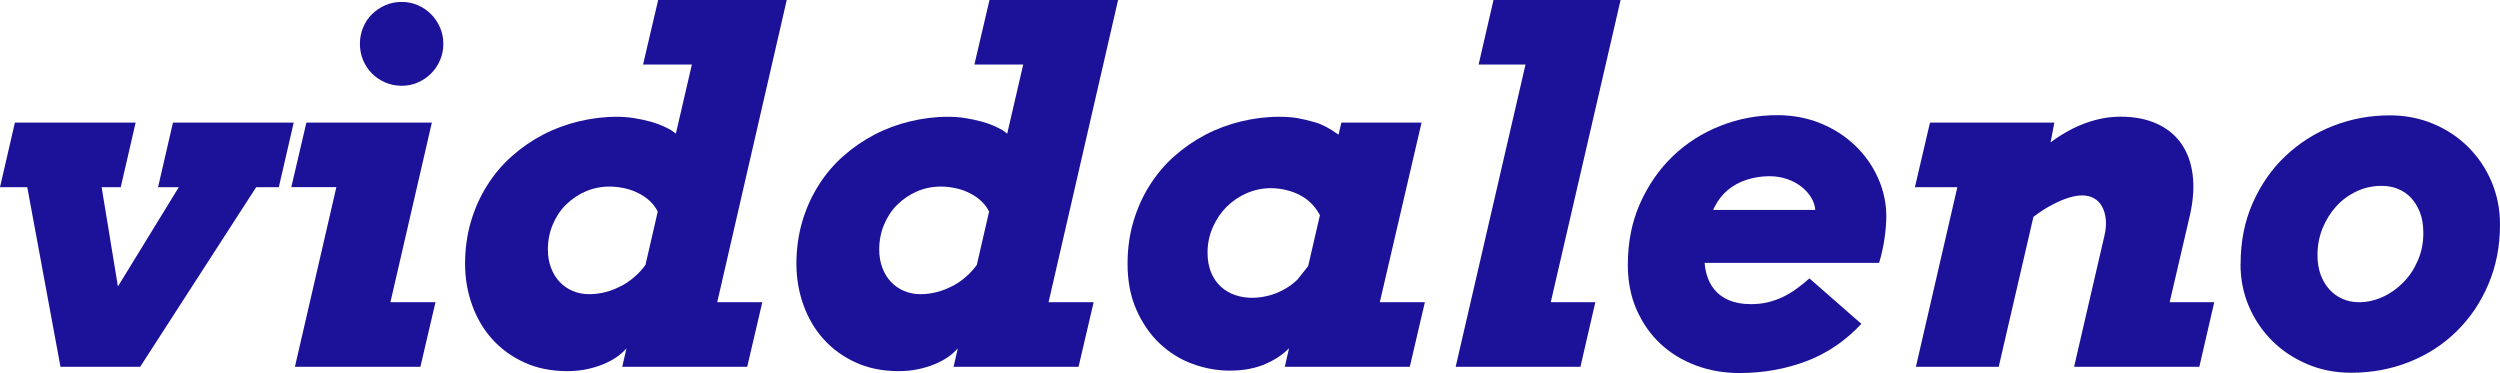 <svg width="201" height="30" viewBox="0 0 201 30" fill="none" xmlns="http://www.w3.org/2000/svg">
<g clip-path="url(#clip0_1430_2)">
<path d="M1.197 9.857H10.905L9.708 15.049H8.171L9.481 23.03L14.376 15.049H12.709L13.906 9.857H23.614L22.417 15.049H20.597L11.269 29.491H4.862L2.192 15.049H0L1.197 9.857Z" fill="#1B1299"/>
<path d="M24.634 9.857H34.721L31.389 24.299H35.013L33.799 29.491H23.711L27.044 15.048H23.42L24.634 9.857ZM28.937 3.526C28.937 3.057 29.026 2.62 29.196 2.207C29.366 1.795 29.601 1.439 29.908 1.14C30.215 0.841 30.572 0.598 30.976 0.42C31.38 0.243 31.834 0.154 32.311 0.154C32.764 0.154 33.193 0.243 33.597 0.42C34.002 0.598 34.358 0.841 34.657 1.14C34.956 1.439 35.199 1.803 35.377 2.207C35.555 2.612 35.644 3.057 35.644 3.526C35.644 3.995 35.555 4.431 35.377 4.844C35.199 5.256 34.956 5.612 34.657 5.911C34.358 6.21 34.002 6.453 33.597 6.631C33.193 6.809 32.764 6.897 32.311 6.897C31.834 6.897 31.389 6.809 30.976 6.631C30.563 6.453 30.207 6.21 29.908 5.911C29.609 5.612 29.366 5.248 29.196 4.844C29.026 4.439 28.937 3.995 28.937 3.526Z" fill="#1B1299"/>
<path d="M52.899 0H63.254L57.664 24.299H61.289L60.075 29.491H50.028L50.367 28.011C50.165 28.237 49.922 28.456 49.647 28.658C49.332 28.884 48.968 29.086 48.547 29.264C48.126 29.442 47.673 29.579 47.18 29.685C46.686 29.79 46.161 29.838 45.602 29.838C44.316 29.838 43.159 29.604 42.14 29.135C41.121 28.666 40.263 28.035 39.559 27.251C38.855 26.466 38.322 25.544 37.949 24.501C37.577 23.458 37.391 22.358 37.391 21.194C37.391 20.03 37.553 18.849 37.868 17.79C38.184 16.73 38.621 15.768 39.179 14.887C39.737 14.005 40.393 13.229 41.161 12.55C41.93 11.871 42.763 11.296 43.661 10.828C44.559 10.358 45.522 10.003 46.525 9.76C47.528 9.518 48.547 9.388 49.591 9.388C50.036 9.388 50.489 9.42 50.958 9.493C51.427 9.566 51.88 9.663 52.317 9.784C52.754 9.906 53.158 10.059 53.522 10.237C53.854 10.391 54.121 10.561 54.339 10.747L55.626 5.191H51.702L52.916 0L52.899 0ZM49.963 22.989C50.731 22.569 51.379 22.011 51.896 21.299L52.883 17.014C52.77 16.787 52.624 16.569 52.446 16.367C52.171 16.059 51.848 15.809 51.476 15.607C51.103 15.404 50.715 15.251 50.294 15.154C49.874 15.057 49.445 15 49.016 15C48.337 15 47.69 15.129 47.091 15.388C46.492 15.647 45.967 16.003 45.505 16.456C45.044 16.908 44.696 17.45 44.438 18.065C44.179 18.679 44.049 19.35 44.049 20.07C44.049 20.612 44.138 21.105 44.308 21.55C44.478 21.995 44.712 22.367 45.004 22.674C45.295 22.981 45.643 23.224 46.047 23.393C46.452 23.563 46.889 23.652 47.358 23.652C48.264 23.652 49.138 23.426 49.971 22.973L49.963 22.989Z" fill="#1B1299"/>
<path d="M79.539 0H89.894L84.304 24.299H87.928L86.715 29.491H76.667L77.007 28.011C76.805 28.237 76.562 28.456 76.287 28.658C75.972 28.884 75.608 29.086 75.187 29.264C74.766 29.442 74.313 29.579 73.82 29.685C73.326 29.79 72.8 29.838 72.242 29.838C70.956 29.838 69.799 29.604 68.78 29.135C67.76 28.666 66.903 28.035 66.199 27.251C65.495 26.466 64.961 25.544 64.589 24.501C64.217 23.458 64.031 22.358 64.031 21.194C64.031 20.03 64.193 18.849 64.508 17.79C64.824 16.73 65.261 15.768 65.819 14.887C66.377 14.005 67.032 13.229 67.801 12.55C68.569 11.871 69.403 11.296 70.301 10.828C71.199 10.358 72.161 10.003 73.164 9.76C74.168 9.518 75.187 9.388 76.231 9.388C76.675 9.388 77.128 9.42 77.598 9.493C78.067 9.566 78.52 9.663 78.957 9.784C79.394 9.906 79.798 10.059 80.162 10.237C80.494 10.391 80.761 10.561 80.979 10.747L82.266 5.191H78.342L79.555 0L79.539 0ZM76.603 22.989C77.371 22.569 78.018 22.011 78.536 21.299L79.523 17.014C79.41 16.787 79.264 16.569 79.086 16.367C78.811 16.059 78.487 15.809 78.115 15.607C77.743 15.404 77.355 15.251 76.934 15.154C76.514 15.057 76.085 15 75.656 15C74.977 15 74.329 15.129 73.731 15.388C73.132 15.647 72.606 16.003 72.145 16.456C71.684 16.908 71.336 17.45 71.077 18.065C70.818 18.679 70.689 19.35 70.689 20.07C70.689 20.612 70.778 21.105 70.948 21.55C71.118 21.995 71.352 22.367 71.644 22.674C71.935 22.981 72.283 23.224 72.687 23.393C73.092 23.563 73.528 23.652 73.998 23.652C74.904 23.652 75.777 23.426 76.611 22.973L76.603 22.989Z" fill="#1B1299"/>
<path d="M103.639 27.995C103.17 28.488 102.555 28.9 101.778 29.248C100.953 29.612 99.99 29.798 98.874 29.798C97.847 29.798 96.843 29.612 95.856 29.248C94.87 28.884 93.996 28.334 93.227 27.607C92.459 26.879 91.844 25.981 91.367 24.906C90.889 23.83 90.655 22.593 90.655 21.194C90.655 19.981 90.817 18.849 91.132 17.79C91.448 16.73 91.884 15.768 92.442 14.887C93.001 14.005 93.656 13.229 94.424 12.55C95.193 11.871 96.026 11.296 96.924 10.828C97.822 10.358 98.785 10.003 99.788 9.76C100.791 9.518 101.811 9.388 102.854 9.388C103.437 9.388 103.93 9.429 104.343 9.501C104.755 9.574 105.224 9.687 105.758 9.841C106.292 9.995 106.907 10.318 107.619 10.828L107.846 9.857H114.293L110.936 24.299H114.56L113.347 29.491H103.299L103.639 27.995ZM104.343 22.439L105.176 21.396L106.122 17.305C105.969 17.014 105.775 16.73 105.532 16.464C105.289 16.197 104.99 15.954 104.634 15.752C104.278 15.55 103.882 15.396 103.461 15.291C103.04 15.186 102.611 15.129 102.183 15.129C101.503 15.129 100.848 15.267 100.233 15.534C99.618 15.801 99.076 16.172 98.615 16.634C98.154 17.094 97.782 17.644 97.507 18.275C97.232 18.906 97.086 19.585 97.086 20.305C97.086 20.911 97.183 21.445 97.369 21.898C97.555 22.35 97.814 22.73 98.146 23.038C98.478 23.345 98.858 23.572 99.287 23.717C99.715 23.863 100.176 23.943 100.67 23.943C101.091 23.943 101.511 23.887 101.948 23.782C102.385 23.677 102.806 23.507 103.21 23.288C103.615 23.07 103.995 22.787 104.351 22.448L104.343 22.439Z" fill="#1B1299"/>
<path d="M120.077 0H130.295L124.681 24.299H128.264L127.067 29.491H117.036L122.65 5.191H118.88L120.077 0Z" fill="#1B1299"/>
<path d="M137.05 21.154C137.074 21.461 137.123 21.744 137.204 22.027C137.333 22.504 137.543 22.925 137.843 23.288C138.142 23.652 138.53 23.935 139.008 24.137C139.485 24.34 140.067 24.453 140.755 24.453C141.257 24.453 141.726 24.404 142.146 24.299C142.567 24.194 142.972 24.057 143.352 23.871C143.732 23.685 144.096 23.466 144.444 23.216C144.792 22.965 145.14 22.682 145.479 22.383L149.654 26.038C148.376 27.404 146.903 28.407 145.237 29.038C143.57 29.669 141.774 29.992 139.849 29.992C138.611 29.992 137.446 29.79 136.362 29.386C135.278 28.981 134.324 28.407 133.515 27.655C132.706 26.903 132.067 25.989 131.589 24.914C131.112 23.838 130.877 22.634 130.877 21.291C130.877 19.488 131.201 17.838 131.856 16.367C132.511 14.895 133.385 13.625 134.485 12.566C135.586 11.507 136.856 10.698 138.304 10.124C139.752 9.55 141.281 9.259 142.883 9.259C144.161 9.259 145.334 9.485 146.41 9.93C147.486 10.375 148.408 10.981 149.185 11.733C149.961 12.485 150.568 13.35 151.005 14.337C151.442 15.323 151.66 16.342 151.66 17.41C151.66 17.66 151.644 17.943 151.62 18.259C151.595 18.574 151.555 18.898 151.506 19.237C151.458 19.577 151.393 19.9 151.32 20.232C151.248 20.563 151.159 20.863 151.078 21.137H137.066L137.05 21.154ZM137.867 16.609C137.818 16.698 137.77 16.787 137.737 16.876H145.949C145.924 16.536 145.811 16.205 145.617 15.881C145.423 15.558 145.164 15.275 144.84 15.016C144.517 14.757 144.137 14.555 143.7 14.402C143.263 14.248 142.777 14.167 142.252 14.167C141.621 14.167 141.014 14.264 140.44 14.45C139.865 14.636 139.355 14.911 138.919 15.275C138.482 15.639 138.134 16.084 137.867 16.609Z" fill="#1B1299"/>
<path d="M155.195 9.857H165.17L164.863 11.466V11.45C165.429 11.022 166.019 10.658 166.626 10.351C167.233 10.043 167.856 9.809 168.503 9.639C169.15 9.469 169.814 9.38 170.493 9.38C171.593 9.38 172.556 9.566 173.373 9.93C174.19 10.294 174.854 10.819 175.347 11.507C175.841 12.194 176.156 13.027 176.285 14.022C176.415 15.016 176.342 16.132 176.051 17.386L174.441 24.299H178.025L176.827 29.491H166.756L169.199 18.938C169.312 18.461 169.344 18.016 169.304 17.62C169.263 17.224 169.158 16.884 168.997 16.593C168.835 16.302 168.624 16.092 168.349 15.938C168.074 15.784 167.767 15.712 167.411 15.712C166.764 15.712 165.971 15.954 165.024 16.448C164.531 16.698 164.021 17.03 163.487 17.434L160.696 29.491H154.038L157.371 15.049H153.958L155.171 9.857H155.195Z" fill="#1B1299"/>
<path d="M180.144 21.226C180.144 19.423 180.468 17.782 181.123 16.31C181.779 14.838 182.652 13.577 183.753 12.542C184.853 11.507 186.123 10.69 187.571 10.124C189.019 9.558 190.548 9.275 192.15 9.275C193.387 9.275 194.544 9.501 195.628 9.954C196.712 10.407 197.651 11.03 198.444 11.822C199.236 12.614 199.867 13.536 200.32 14.612C200.774 15.687 201 16.828 201 18.049C201 19.779 200.693 21.372 200.078 22.828C199.463 24.283 198.622 25.536 197.554 26.596C196.486 27.655 195.224 28.488 193.76 29.078C192.295 29.668 190.726 29.968 189.027 29.968C187.749 29.968 186.568 29.733 185.492 29.272C184.416 28.811 183.469 28.189 182.677 27.396C181.884 26.604 181.261 25.682 180.808 24.623C180.355 23.563 180.136 22.431 180.136 21.226H180.144ZM186.325 20.523C186.325 21.081 186.406 21.59 186.568 22.051C186.73 22.512 186.964 22.908 187.263 23.248C187.563 23.588 187.911 23.838 188.323 24.024C188.736 24.21 189.181 24.299 189.658 24.299C190.313 24.299 190.952 24.154 191.575 23.871C192.198 23.588 192.748 23.191 193.234 22.698C193.719 22.205 194.107 21.614 194.399 20.935C194.69 20.256 194.836 19.528 194.836 18.744C194.836 18.097 194.747 17.539 194.561 17.07C194.374 16.601 194.132 16.205 193.832 15.889C193.533 15.574 193.177 15.34 192.773 15.178C192.368 15.016 191.939 14.943 191.486 14.943C190.766 14.943 190.095 15.089 189.464 15.388C188.833 15.687 188.291 16.084 187.83 16.593C187.369 17.102 187.005 17.693 186.73 18.364C186.455 19.035 186.325 19.763 186.325 20.531V20.523Z" fill="#1B1299"/>
</g>
<defs>
<clipPath id="clip0_1430_2">
<rect width="201" height="30" fill="white"/>
</clipPath>
</defs>
</svg>
